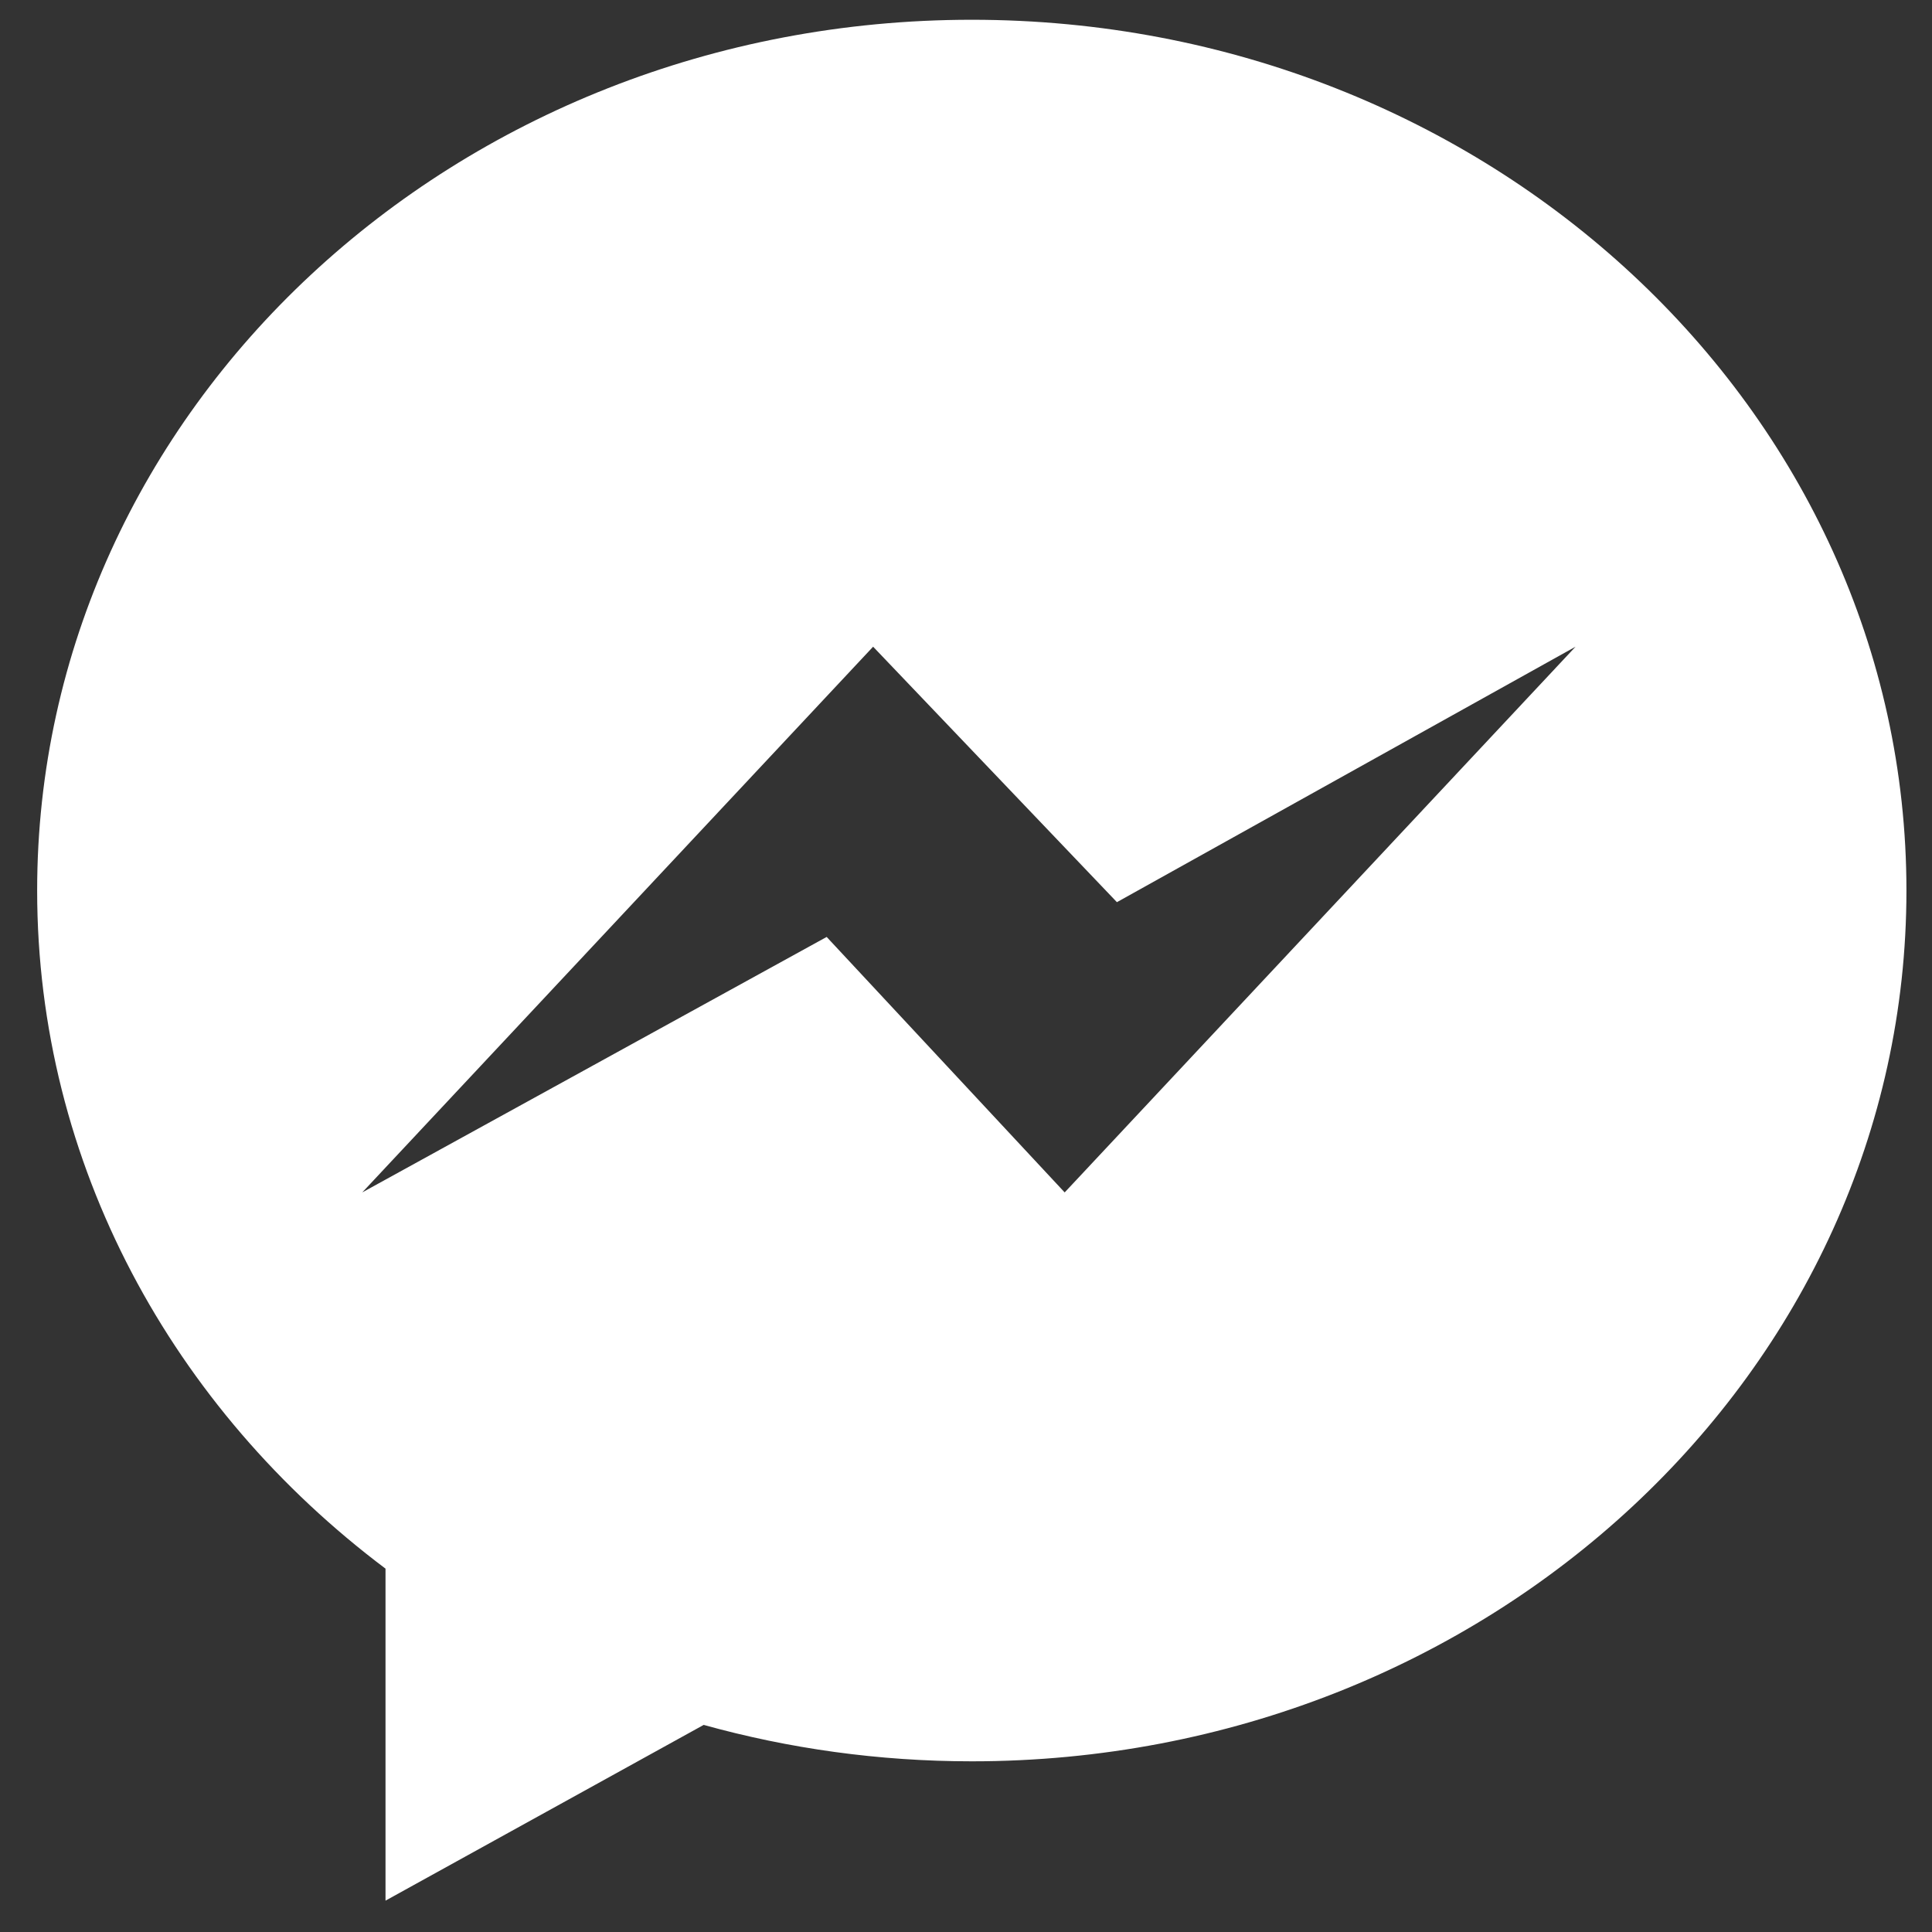<svg width="26" height="26" viewBox="0 0 26 26" fill="none" xmlns="http://www.w3.org/2000/svg">
<rect x="0" y="0" width="26" height="26" fill="#333333" stroke="none"/>
<path d="M13.078 0.266C6.131 0.266 0.5 5.512 0.5 11.984C0.5 15.672 2.329 18.962 5.188 21.11V25.578L9.47 23.213C10.613 23.531 11.824 23.703 13.078 23.703C20.025 23.703 25.656 18.456 25.656 11.984C25.656 5.512 20.025 0.266 13.078 0.266ZM14.328 16.047L11.125 12.609L4.875 16.047L11.75 8.703L15.031 12.141L21.203 8.703L14.328 16.047Z" fill="white"/>
</svg>
